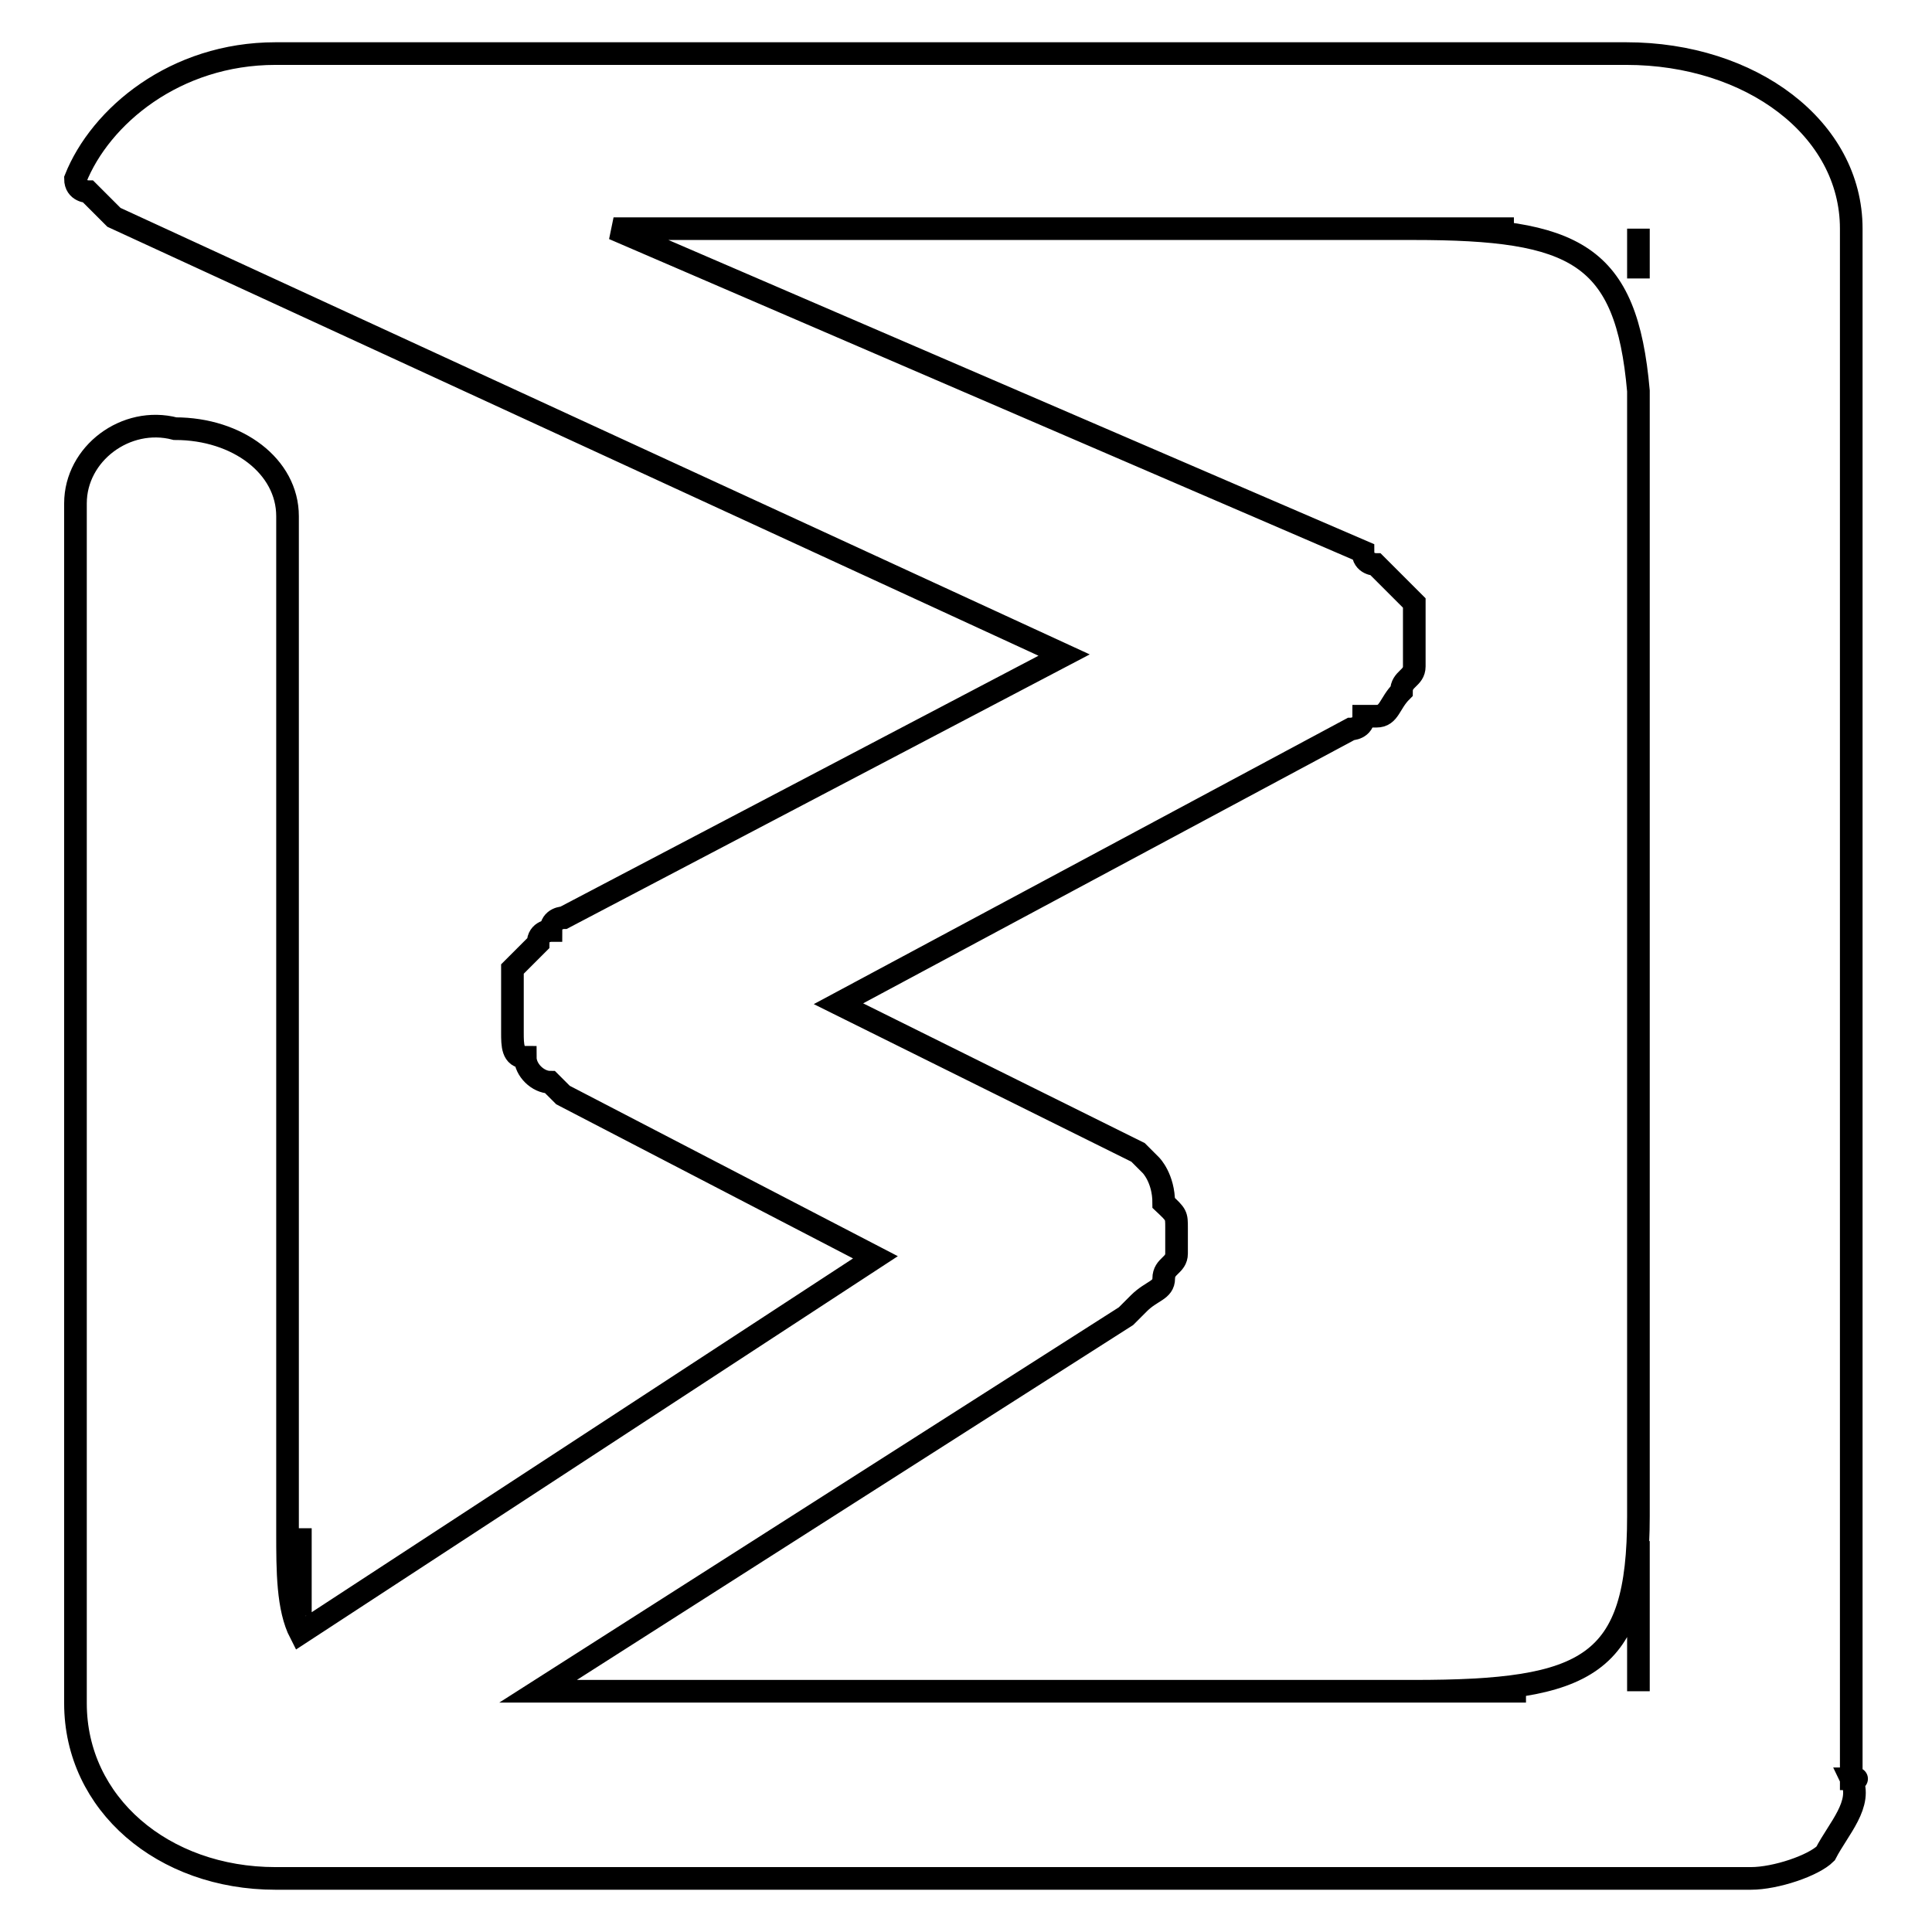 <?xml version="1.0" encoding="utf-8"?>
<!-- Svg Vector Icons : http://www.onlinewebfonts.com/icon -->
<!DOCTYPE svg PUBLIC "-//W3C//DTD SVG 1.1//EN" "http://www.w3.org/Graphics/SVG/1.1/DTD/svg11.dtd">
<svg version="1.1" xmlns="http://www.w3.org/2000/svg" xmlns:xlink="http://www.w3.org/1999/xlink" x="0px" y="0px" viewBox="0 0 256 256" enable-background="new 0 0 256 256" xml:space="preserve">
<g><g><path stroke-width="3" fill-opacity="0" stroke="#000000"  d="M245.3,235.7V30.3c0-13.3-13.3-23.2-29.8-23.2H36.5c-13.3,0-23.2,8.3-26.5,16.6l0,0c0,1.7,1.7,1.7,1.7,1.7l1.7,1.7l1.7,1.7l125.9,58l-66.3,34.8c0,0-1.7,0-1.7,1.7c0,0-1.7,0-1.7,1.7l-1.7,1.7c0,0,0,0-1.7,1.7c0,0,0,0,0,1.7v1.7c0,1.7,0,1.7,0,3.3c0,0,0,0,0,1.7c0,1.7,0,3.3,1.7,3.3l0,0l0,0c0,1.7,1.7,3.3,3.3,3.3l0,0l1.7,1.7l41.4,21.5l-76.2,49.8c-1.7-3.3-1.7-8.3-1.7-13.3V68.4c0-6.6-6.6-11.6-14.9-11.6C16.7,55.1,10,60.1,10,66.7v145.8l0,0v13.2c0,13.3,11.6,23.2,26.5,23.2h193.8c0,0,0,0,1.7,0c3.3,0,8.3-1.7,9.9-3.3C243.6,242.3,246.9,239,245.3,235.7C246.9,235.7,245.3,235.7,245.3,235.7z M39.8,214.1v-11.6V214.1L39.8,214.1z M217.1,30.3v6.6V30.3L217.1,30.3z M202.2,224.1H71.3l77.9-49.7l1.7-1.7l0,0c1.7-1.7,3.3-1.7,3.3-3.3l0,0l0,0c0-1.7,1.7-1.7,1.7-3.3v-1.7v-1.7c0-1.7,0-1.7-1.7-3.3l0,0l0,0c0-3.3-1.7-5-1.7-5l0,0l-1.7-1.7L111.1,133L179,96.6c0,0,1.7,0,1.7-1.7c0,0,0,0,1.7,0c1.7,0,1.7-1.7,3.3-3.3l0,0l0,0c0-1.7,1.7-1.7,1.7-3.3v-1.7c0-1.7,0-1.7,0-3.3v-1.7c0,0,0,0,0-1.7c0,0,0,0-1.7-1.7l-1.7-1.7l-1.7-1.7c0,0-1.7,0-1.7-1.7L81.3,30.3h119.3h-13.3c21.5,0,28.2,3.3,29.8,21.5v149.1c0,19.9-6.6,23.2-29.8,23.2L202.2,224.1L202.2,224.1z M217.1,224.1v-19.9V224.1L217.1,224.1z"/></g></g>
</svg>